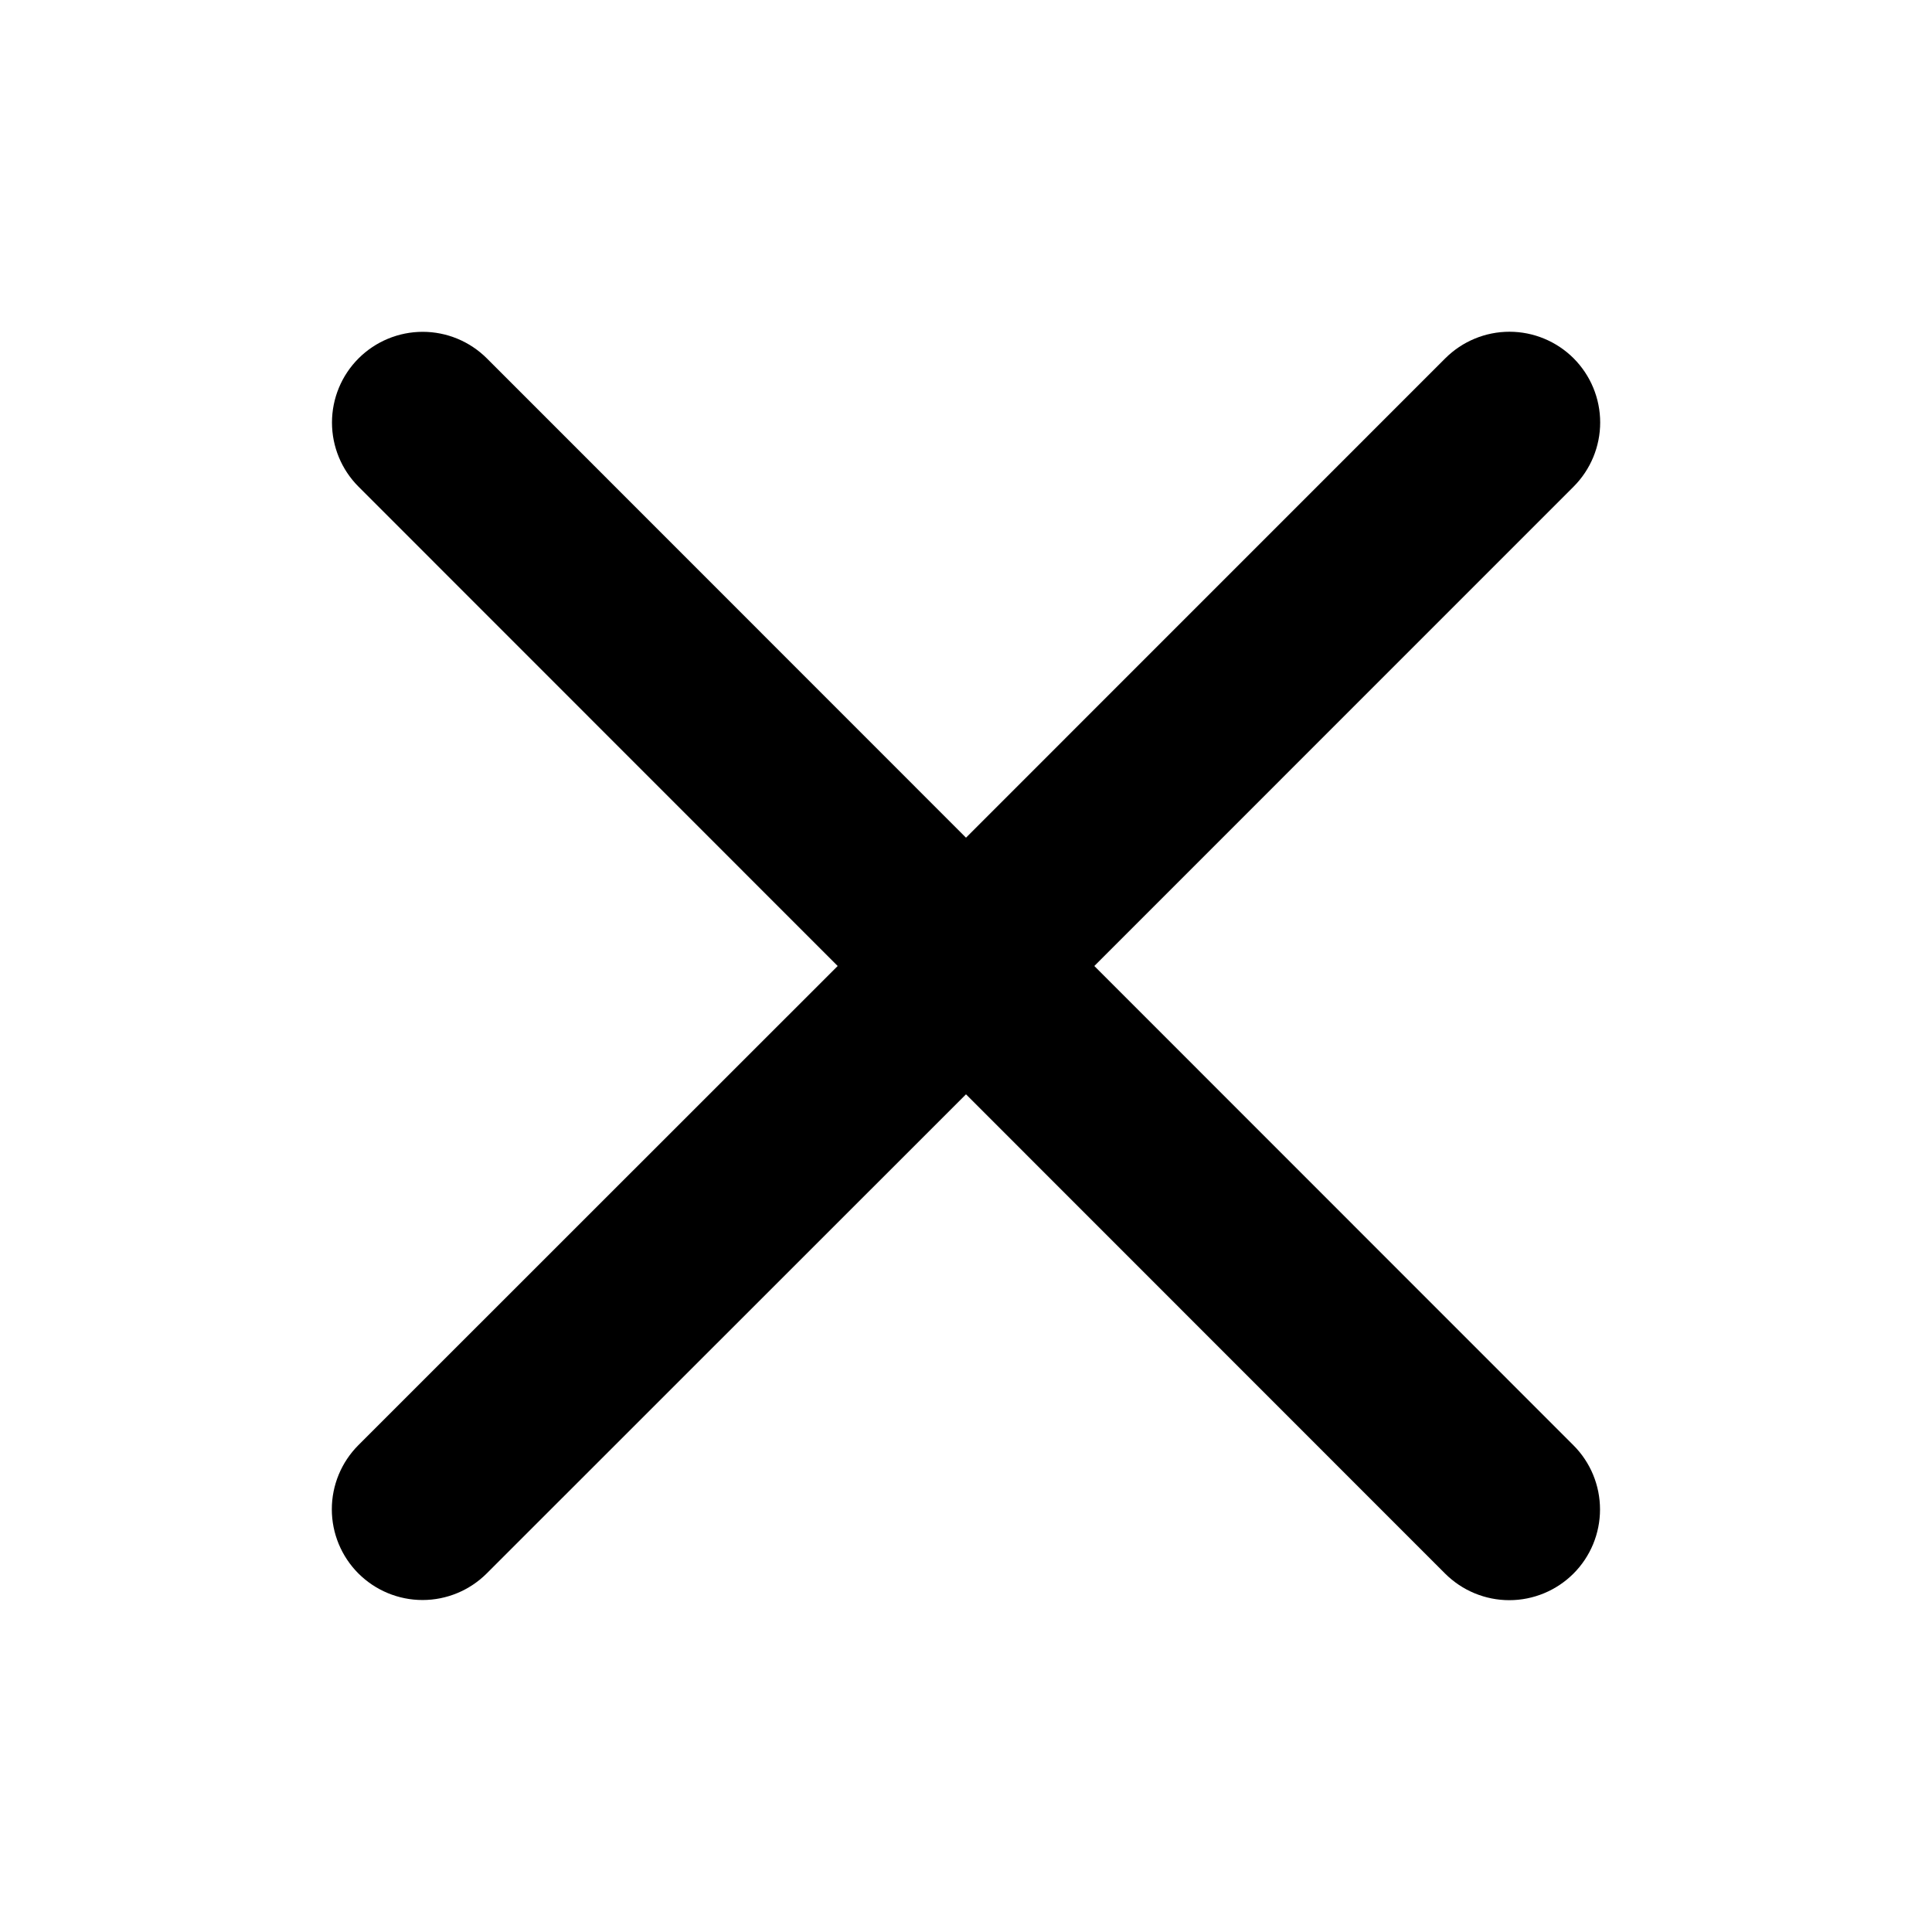 <?xml version="1.0" encoding="utf-8"?>
<svg xmlns="http://www.w3.org/2000/svg" fill="none" height="100%" overflow="visible" preserveAspectRatio="none" style="display: block;" viewBox="0 0 48 48" width="100%">
<g id="X">
<path d="M39.092 35.908C39.515 36.331 39.752 36.904 39.752 37.502C39.752 38.1 39.515 38.673 39.092 39.096C38.669 39.518 38.096 39.756 37.498 39.756C36.9 39.756 36.327 39.518 35.904 39.096L24 27.188L12.092 39.092C11.669 39.514 11.096 39.752 10.498 39.752C9.9 39.752 9.327 39.514 8.904 39.092C8.482 38.669 8.244 38.096 8.244 37.498C8.244 36.9 8.482 36.327 8.904 35.904L20.812 24L8.908 12.092C8.485 11.669 8.248 11.096 8.248 10.498C8.248 9.9 8.485 9.327 8.908 8.904C9.331 8.482 9.904 8.244 10.502 8.244C11.1 8.244 11.673 8.482 12.096 8.904L24 20.812L35.908 8.902C36.331 8.48 36.904 8.242 37.502 8.242C38.1 8.242 38.673 8.48 39.096 8.902C39.518 9.325 39.756 9.898 39.756 10.496C39.756 11.094 39.518 11.667 39.096 12.09L27.188 24L39.092 35.908Z" fill="black" id="Vector"/>
</g>
</svg>
